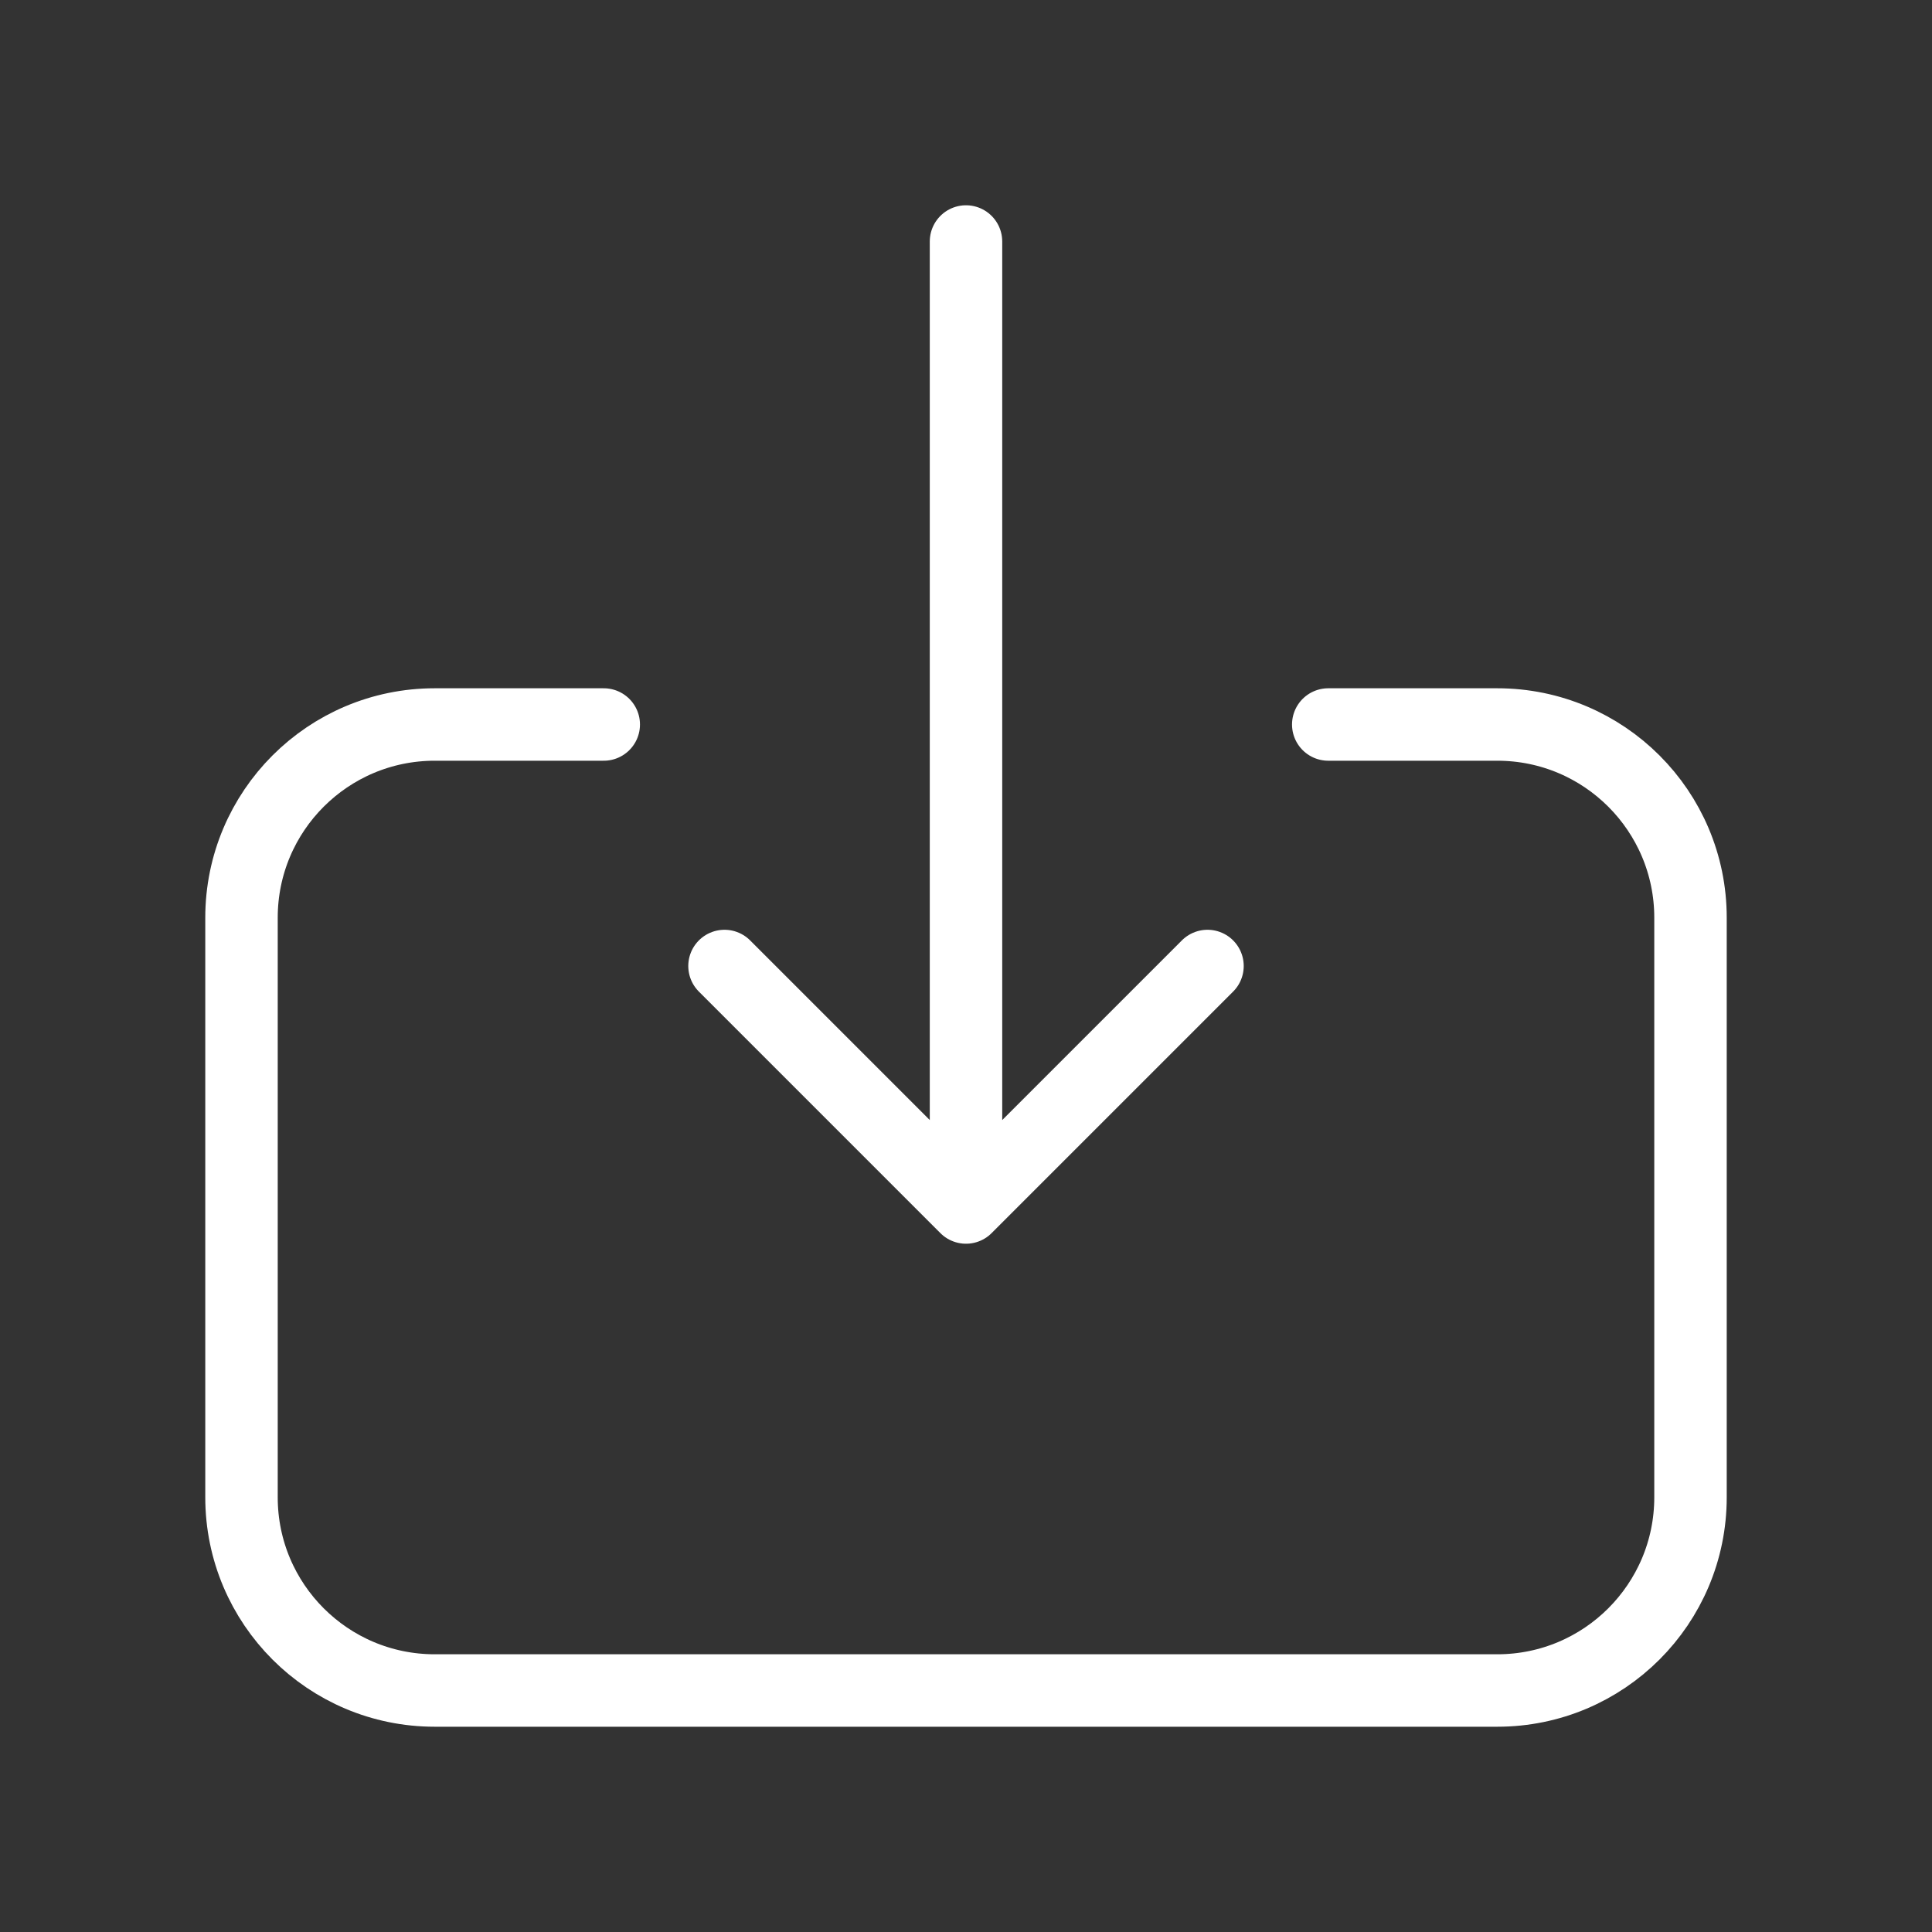 <svg width="40" height="40" viewBox="0 0 40 40" fill="none" xmlns="http://www.w3.org/2000/svg">
<rect x="0" y="0" width="40" height="40" fill="#333333" stroke="none"/>
<path d="M15 20L20 25M20 25L25 20M20 25L20 5" stroke="white" stroke-width="1.5" stroke-linecap="round" stroke-linejoin="round"/>
<path d="M12.5 15L9 15C6.791 15 5 16.791 5 19L5 31C5 33.209 6.791 35 9 35L31 35C33.209 35 35 33.209 35 31L35 19C35 16.791 33.209 15 31 15L27.5 15" stroke="white" stroke-width="1.5" stroke-linecap="round" stroke-linejoin="round"/>
</svg>
